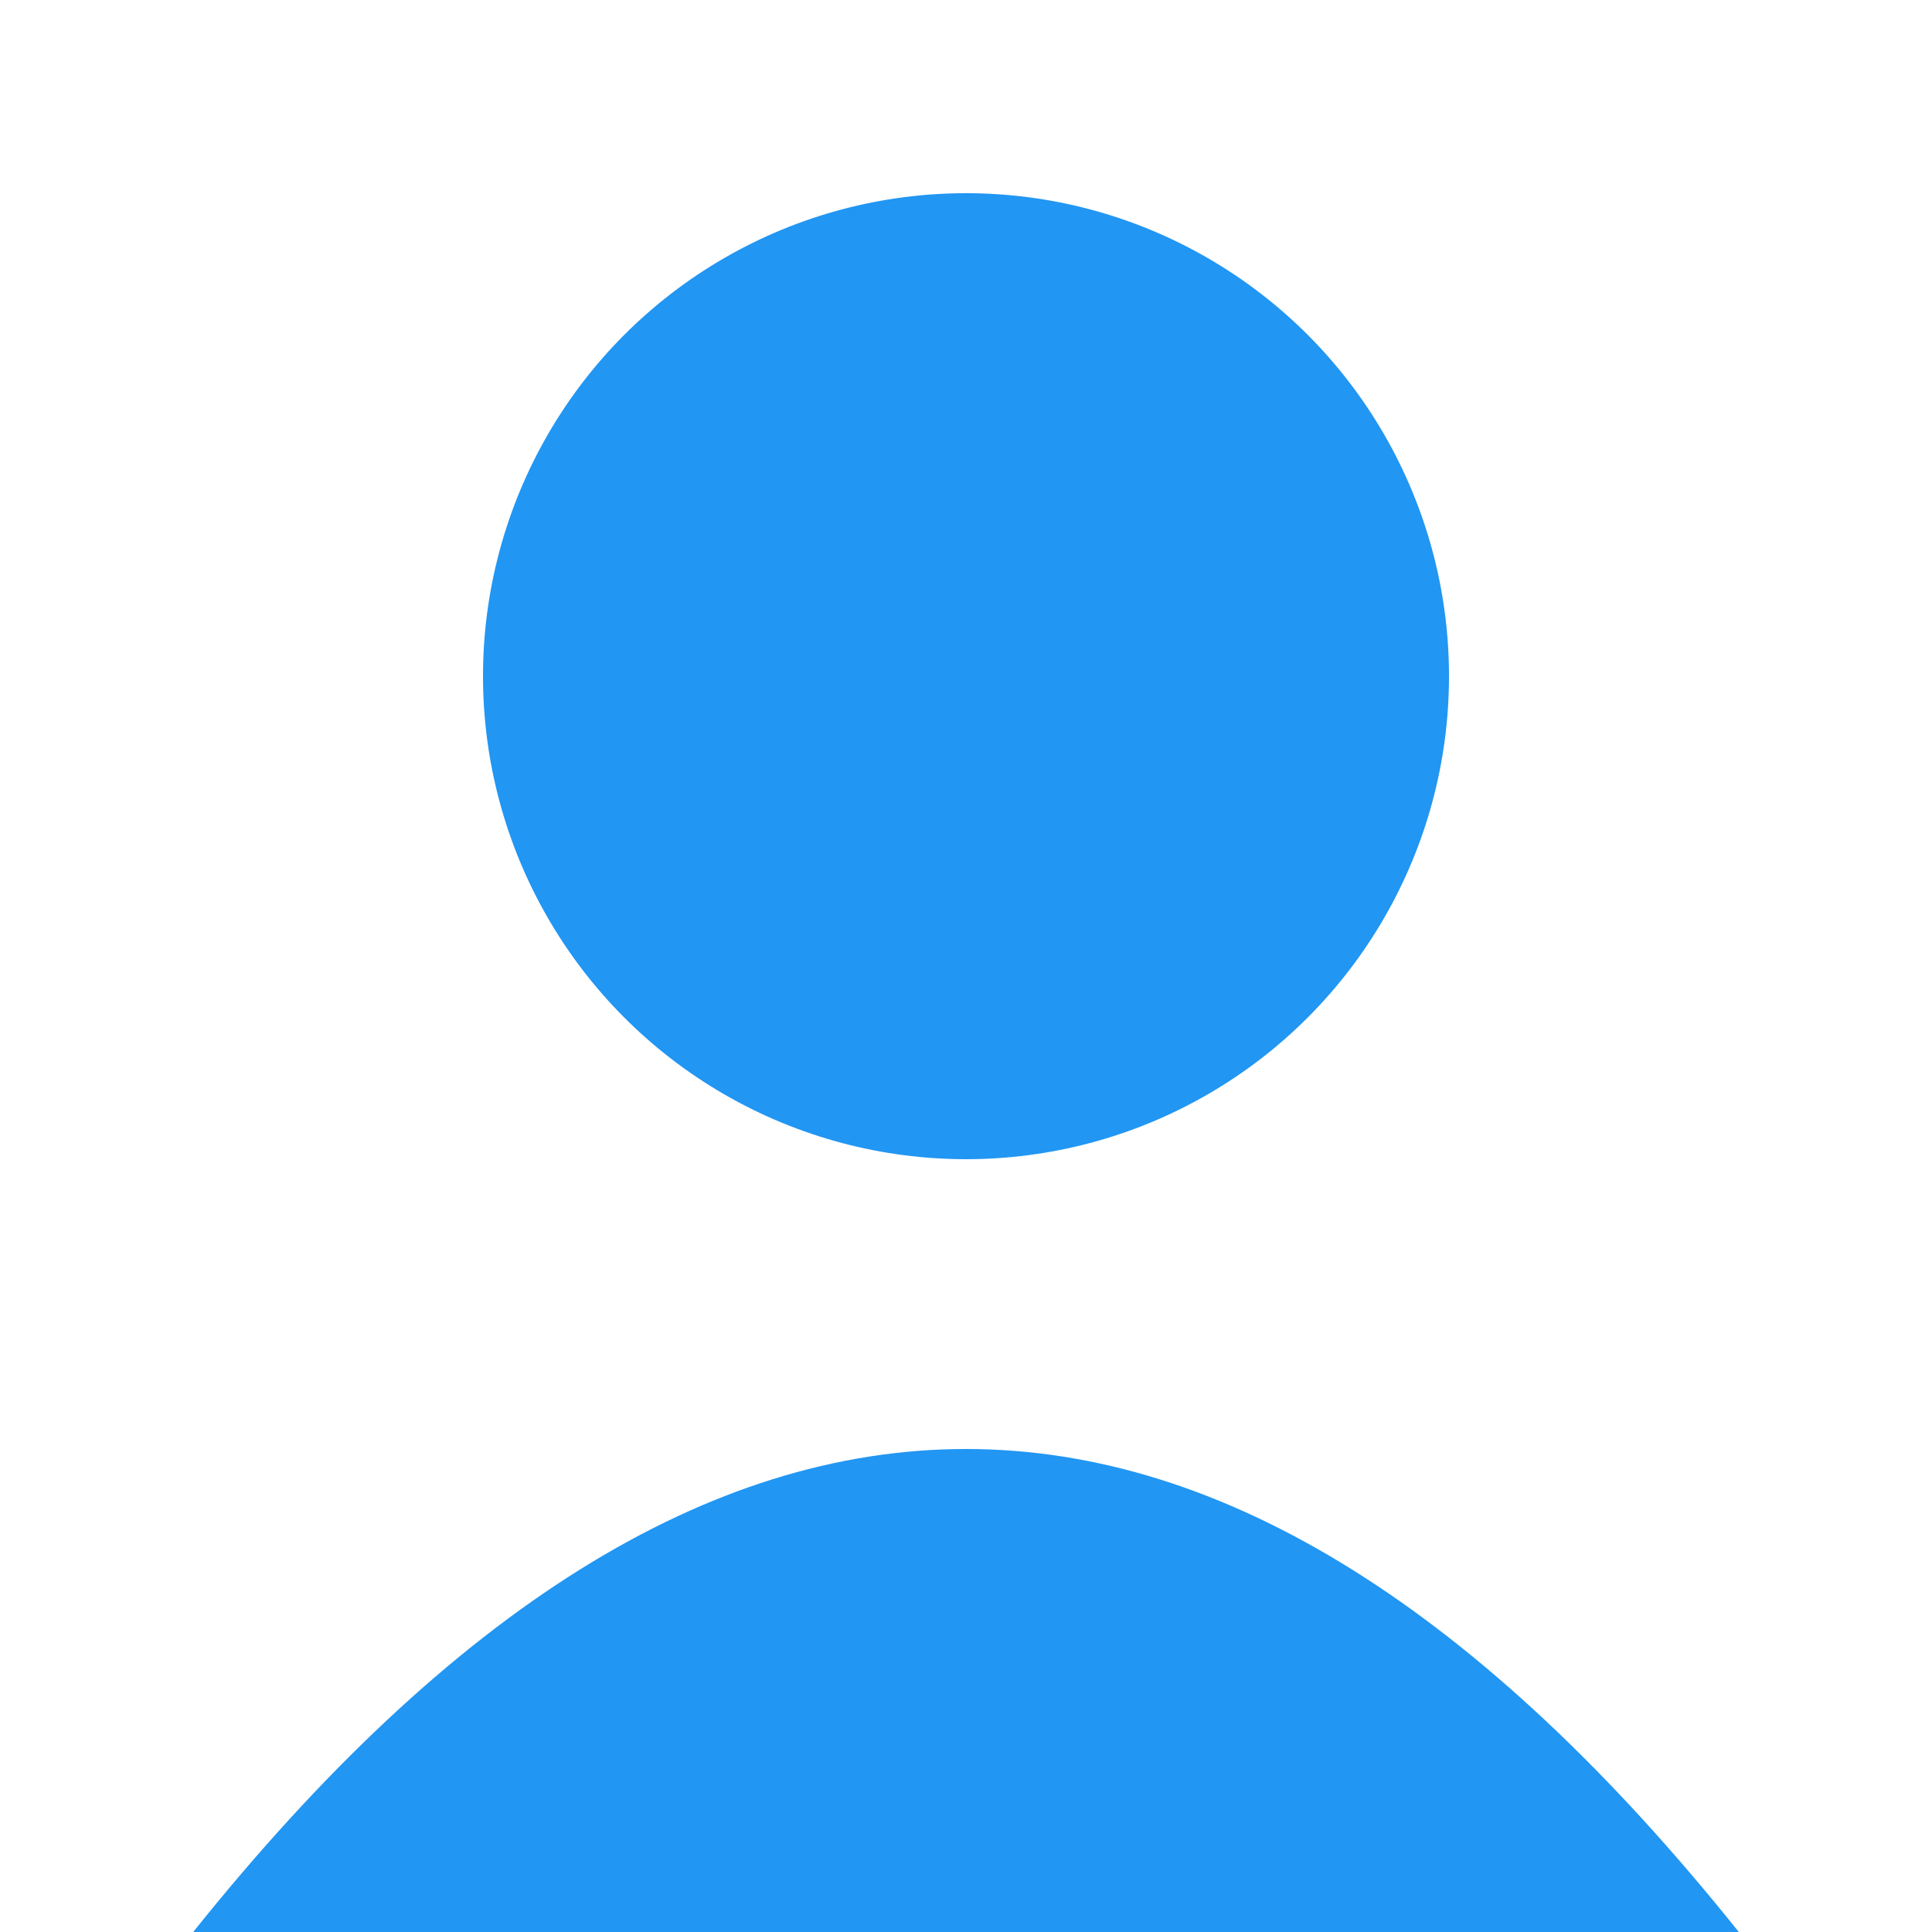 <svg xmlns="http://www.w3.org/2000/svg" width="100" height="100" viewBox="0 0 100 100">
    <circle cx="50" cy="35" r="25" fill="#2196F3"/>
    <path d="M10 100 Q50 50 90 100" fill="#2196F3"/>
</svg> 